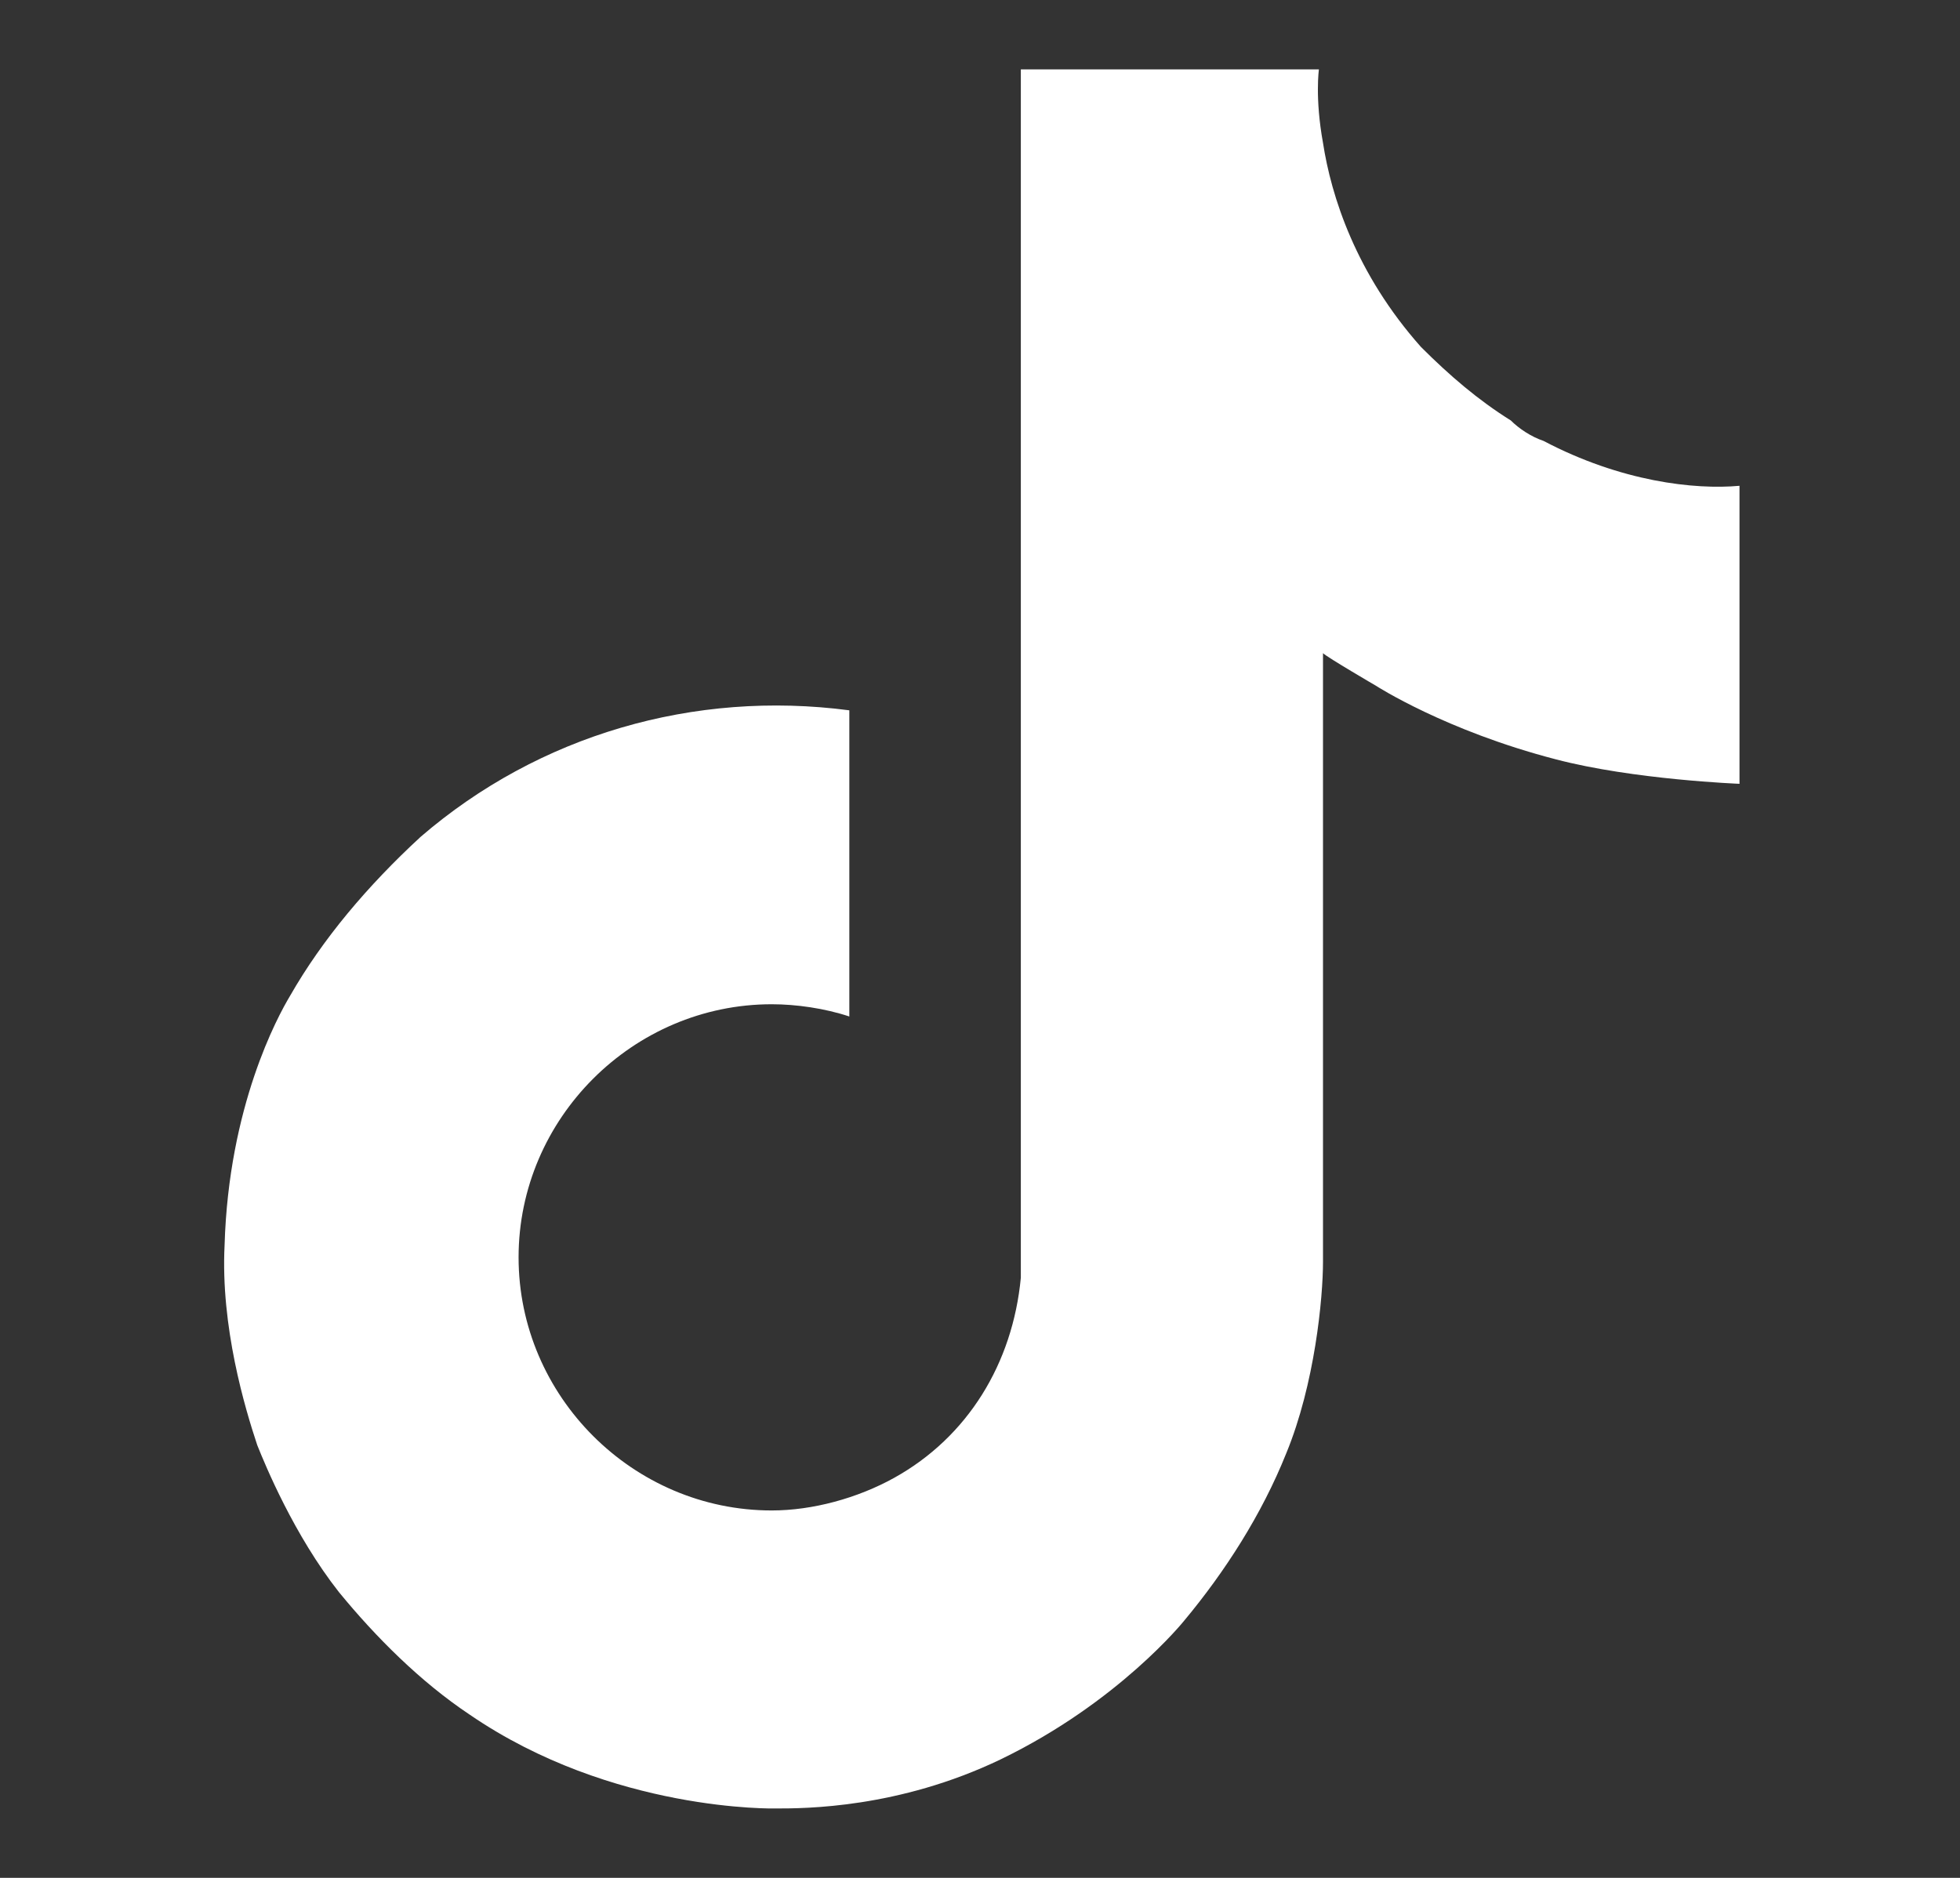 <?xml version="1.0" encoding="utf-8"?>
<!-- Generator: Adobe Illustrator 27.5.0, SVG Export Plug-In . SVG Version: 6.00 Build 0)  -->
<svg version="1.1" id="icons" xmlns="http://www.w3.org/2000/svg" xmlns:xlink="http://www.w3.org/1999/xlink" x="0px" y="0px"
	 viewBox="0 0 48 46" style="enable-background:new 0 0 48 46;" xml:space="preserve">
<rect x="0" y="0" width="48" height="46" fill="#333333" stroke="none"/>
<style type="text/css">
	.st0{fill:#FFFFFF;}
</style>
<path class="st0" d="M37.8,10.8c-0.3-0.1-0.6-0.3-0.8-0.5c-0.8-0.5-1.5-1.1-2.2-1.8c-1.6-1.8-2.2-3.7-2.4-5h0
	c-0.2-1.1-0.1-1.8-0.1-1.8H25V30c0,0.4,0,0.8,0,1.1c0,0,0,0.1,0,0.1c0,0,0,0,0,0.1c0,0,0,0,0,0c-0.2,2.1-1.3,3.9-3.1,4.9
	c-0.9,0.5-2,0.8-3,0.8c-3.4,0-6.2-2.8-6.2-6.2s2.8-6.2,6.2-6.2c0.6,0,1.3,0.1,1.9,0.3l0-7.5c-3.8-0.5-7.6,0.6-10.5,3.1
	C9,21.7,7.9,23,7.1,24.4c-0.3,0.5-1.5,2.7-1.6,6.1c-0.1,2,0.5,4,0.8,4.9v0c0.2,0.5,0.9,2.2,2,3.6c0.9,1.1,2,2.2,3.2,3v0l0,0
	c3.5,2.4,7.5,2.3,7.5,2.3c0.7,0,3,0,5.5-1.2c2.9-1.4,4.5-3.4,4.5-3.4c1-1.2,1.9-2.6,2.5-4.1c0.7-1.7,0.9-3.8,0.9-4.7V16
	c0.1,0.1,1.3,0.8,1.3,0.8s1.7,1.1,4.4,1.8c1.9,0.5,4.5,0.6,4.5,0.6v-7.3C41.5,12,39.7,11.8,37.8,10.8z"/>
</svg>
